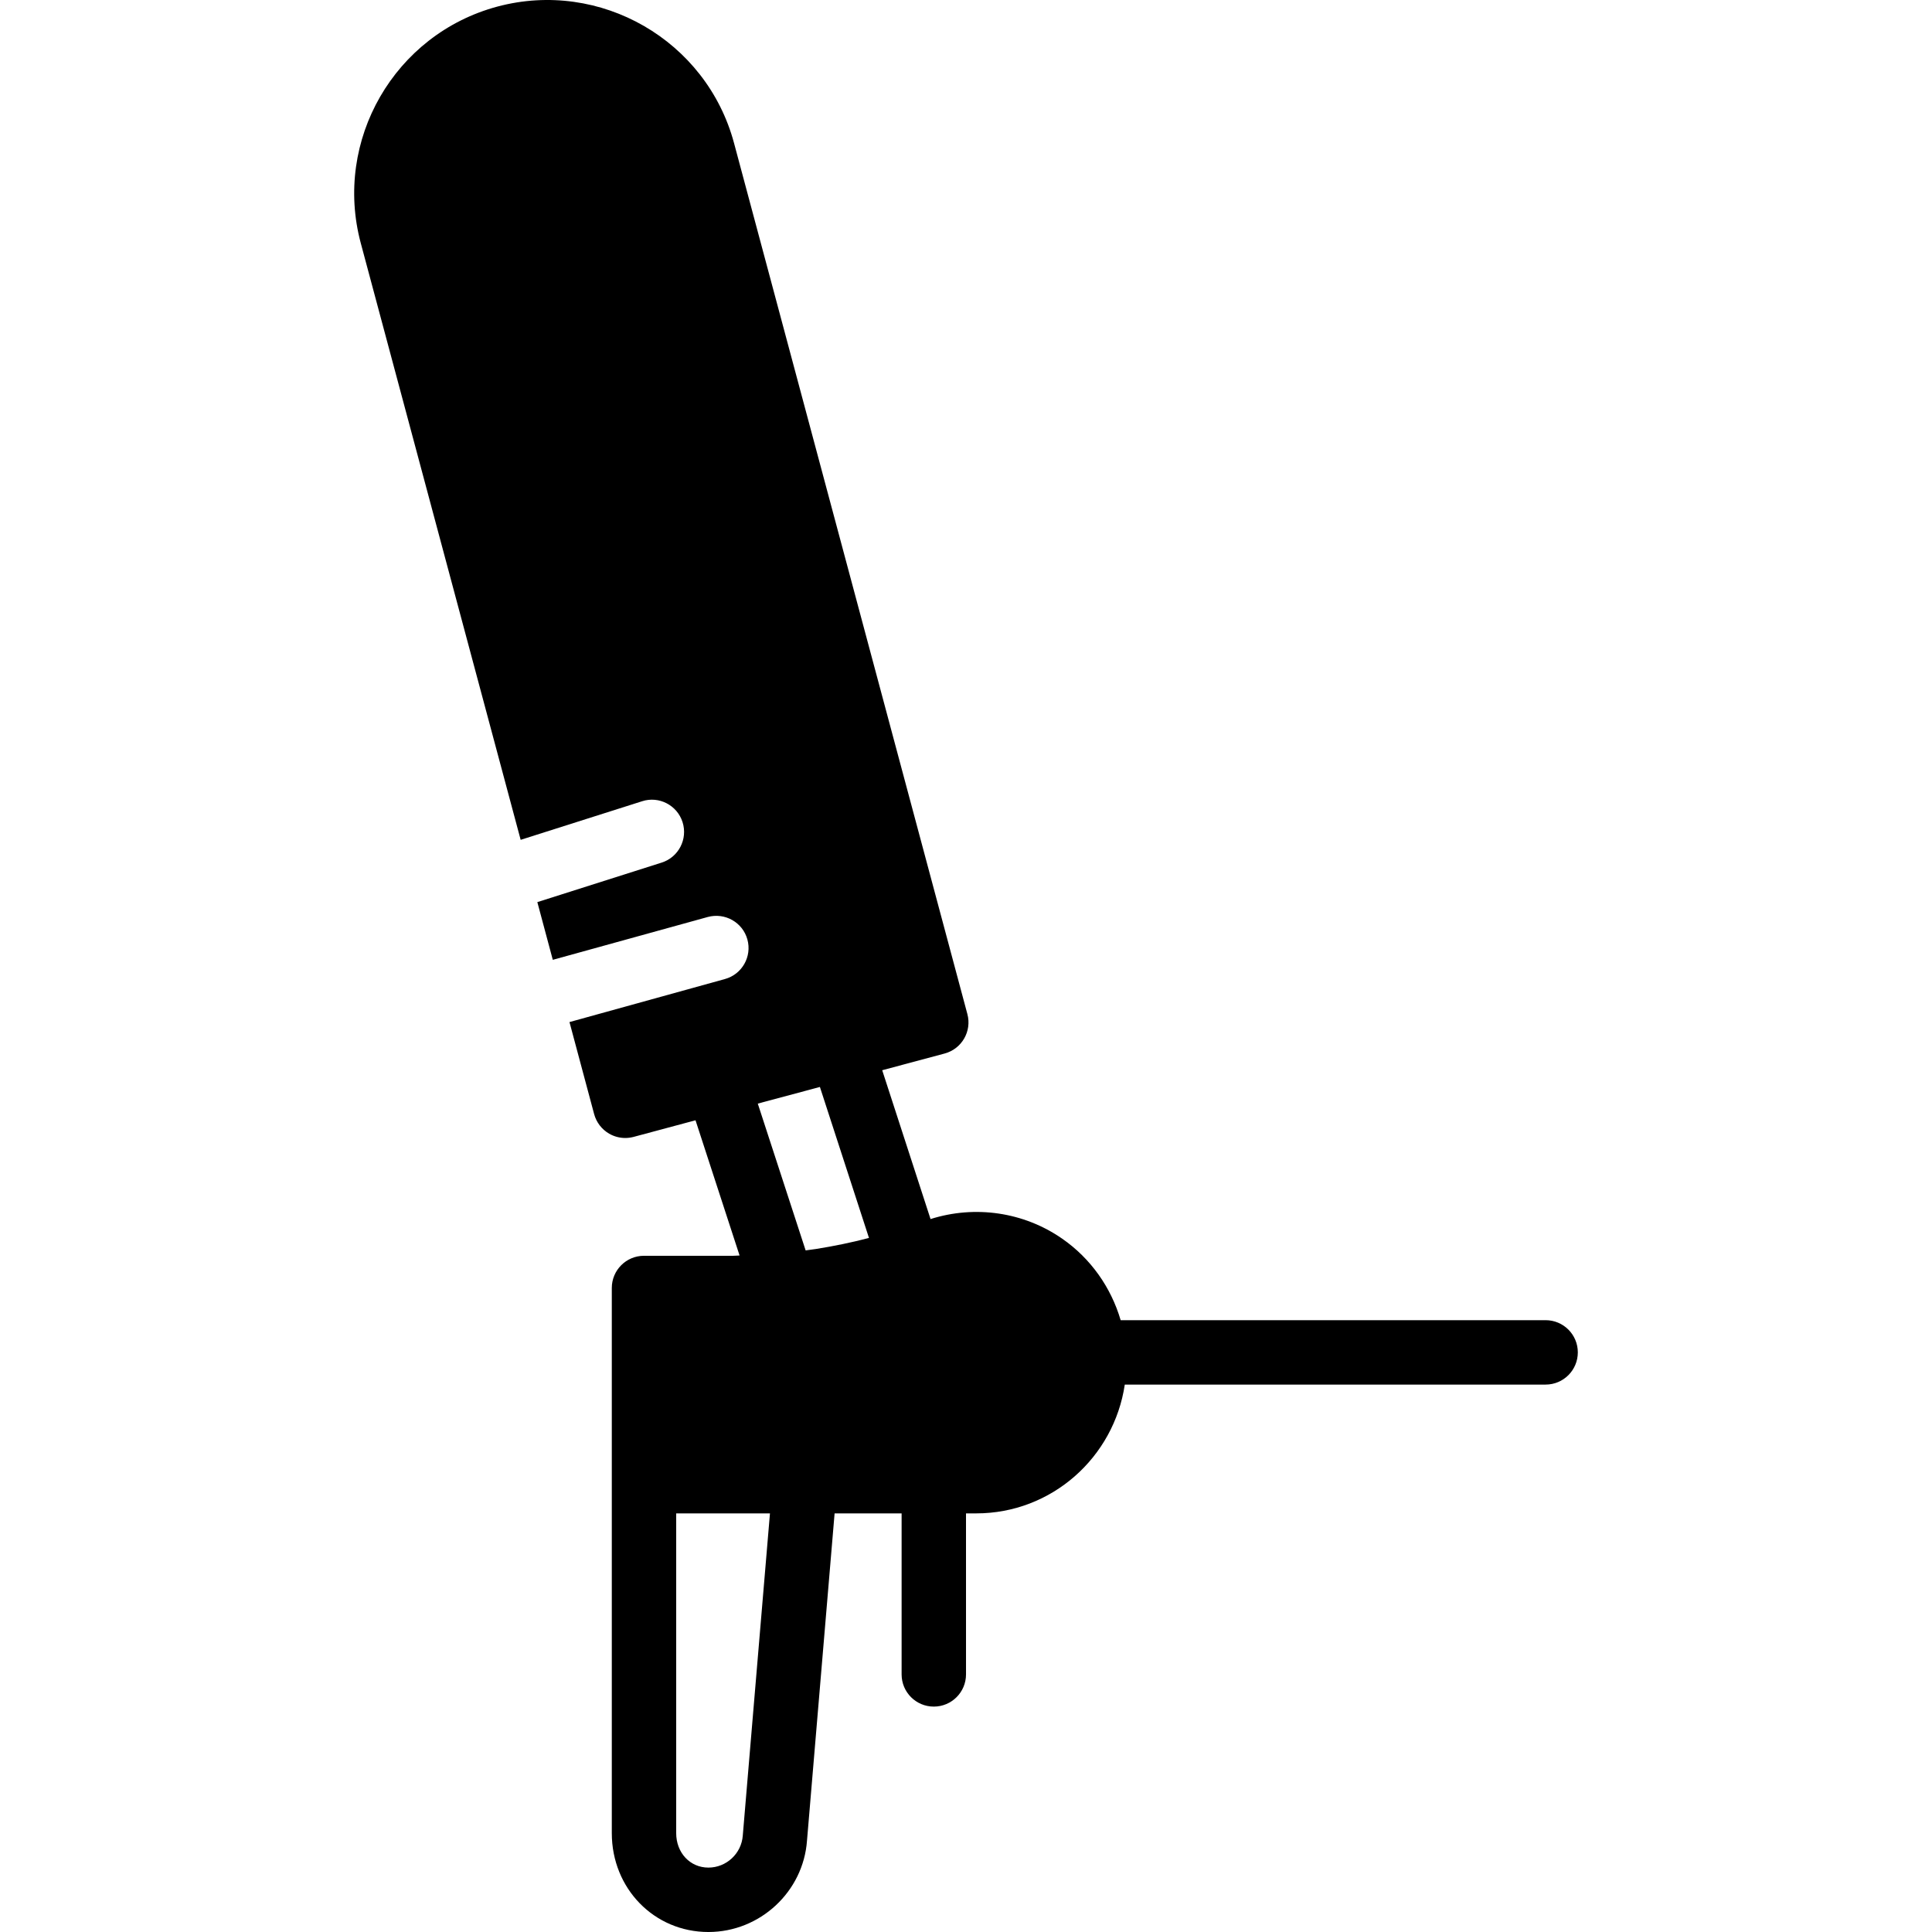 <?xml version="1.0" encoding="iso-8859-1"?>
<!-- Uploaded to: SVG Repo, www.svgrepo.com, Generator: SVG Repo Mixer Tools -->
<svg fill="#000000" height="800px" width="800px" version="1.1" id="Layer_1" xmlns="http://www.w3.org/2000/svg" xmlns:xlink="http://www.w3.org/1999/xlink" 
	 viewBox="0 0 511.984 511.984" xml:space="preserve">
<g>
	<g>
		<path d="M409.592,349.85H296.977c-2.543-8.661-7.919-16.35-15.522-21.615c-10.206-7.074-23.083-8.909-34.859-5.18l-12.809-39.441
			l16.538-4.429c4.557-1.22,7.253-5.905,6.033-10.453L194.526,37.94c-7.313-27.273-35.456-43.477-62.711-36.198
			C104.551,9.055,88.303,37.18,95.608,64.444l42.368,158.114l32.196-10.231c4.454-1.442,9.284,1.05,10.709,5.547
			c1.425,4.497-1.058,9.293-5.547,10.718l-32.939,10.47l4.096,15.292l41.062-11.349c4.557-1.237,9.25,1.408,10.505,5.948
			s-1.408,9.242-5.956,10.496l-41.19,11.401l6.537,24.397c0.589,2.185,2.022,4.045,3.977,5.18c1.306,0.751,2.782,1.143,4.267,1.143
			c0.742,0,1.485-0.102,2.21-0.29l16.41-4.403l11.674,35.831c-0.563,0.008-1.118,0.077-1.673,0.077h-23.654
			c-4.719,0-8.533,3.814-8.533,8.533v51.2v93.261c0,14.694,11.247,26.206,25.6,26.206c13.688,0,25.165-10.692,26.129-24.235
			l7.313-86.699h17.758v42.667c0,4.719,3.814,8.533,8.533,8.533c4.71,0,8.533-3.814,8.533-8.533V401.05h2.697
			c20.045,0,36.523-14.874,39.381-34.133h111.522c4.71,0,8.533-3.814,8.533-8.533S414.302,349.85,409.592,349.85z M196.839,486.426
			c-0.341,4.77-4.344,8.491-9.114,8.491c-4.872,0-8.533-3.934-8.533-9.139V401.05h24.849L196.839,486.426z M216.286,330.975
			c-0.93,0.145-1.86,0.256-2.79,0.384l-12.681-38.903l15.164-4.062l1.297-0.35l13.005,40.013
			C225.587,329.293,220.92,330.232,216.286,330.975z"/>
	</g>
</g>
</svg>